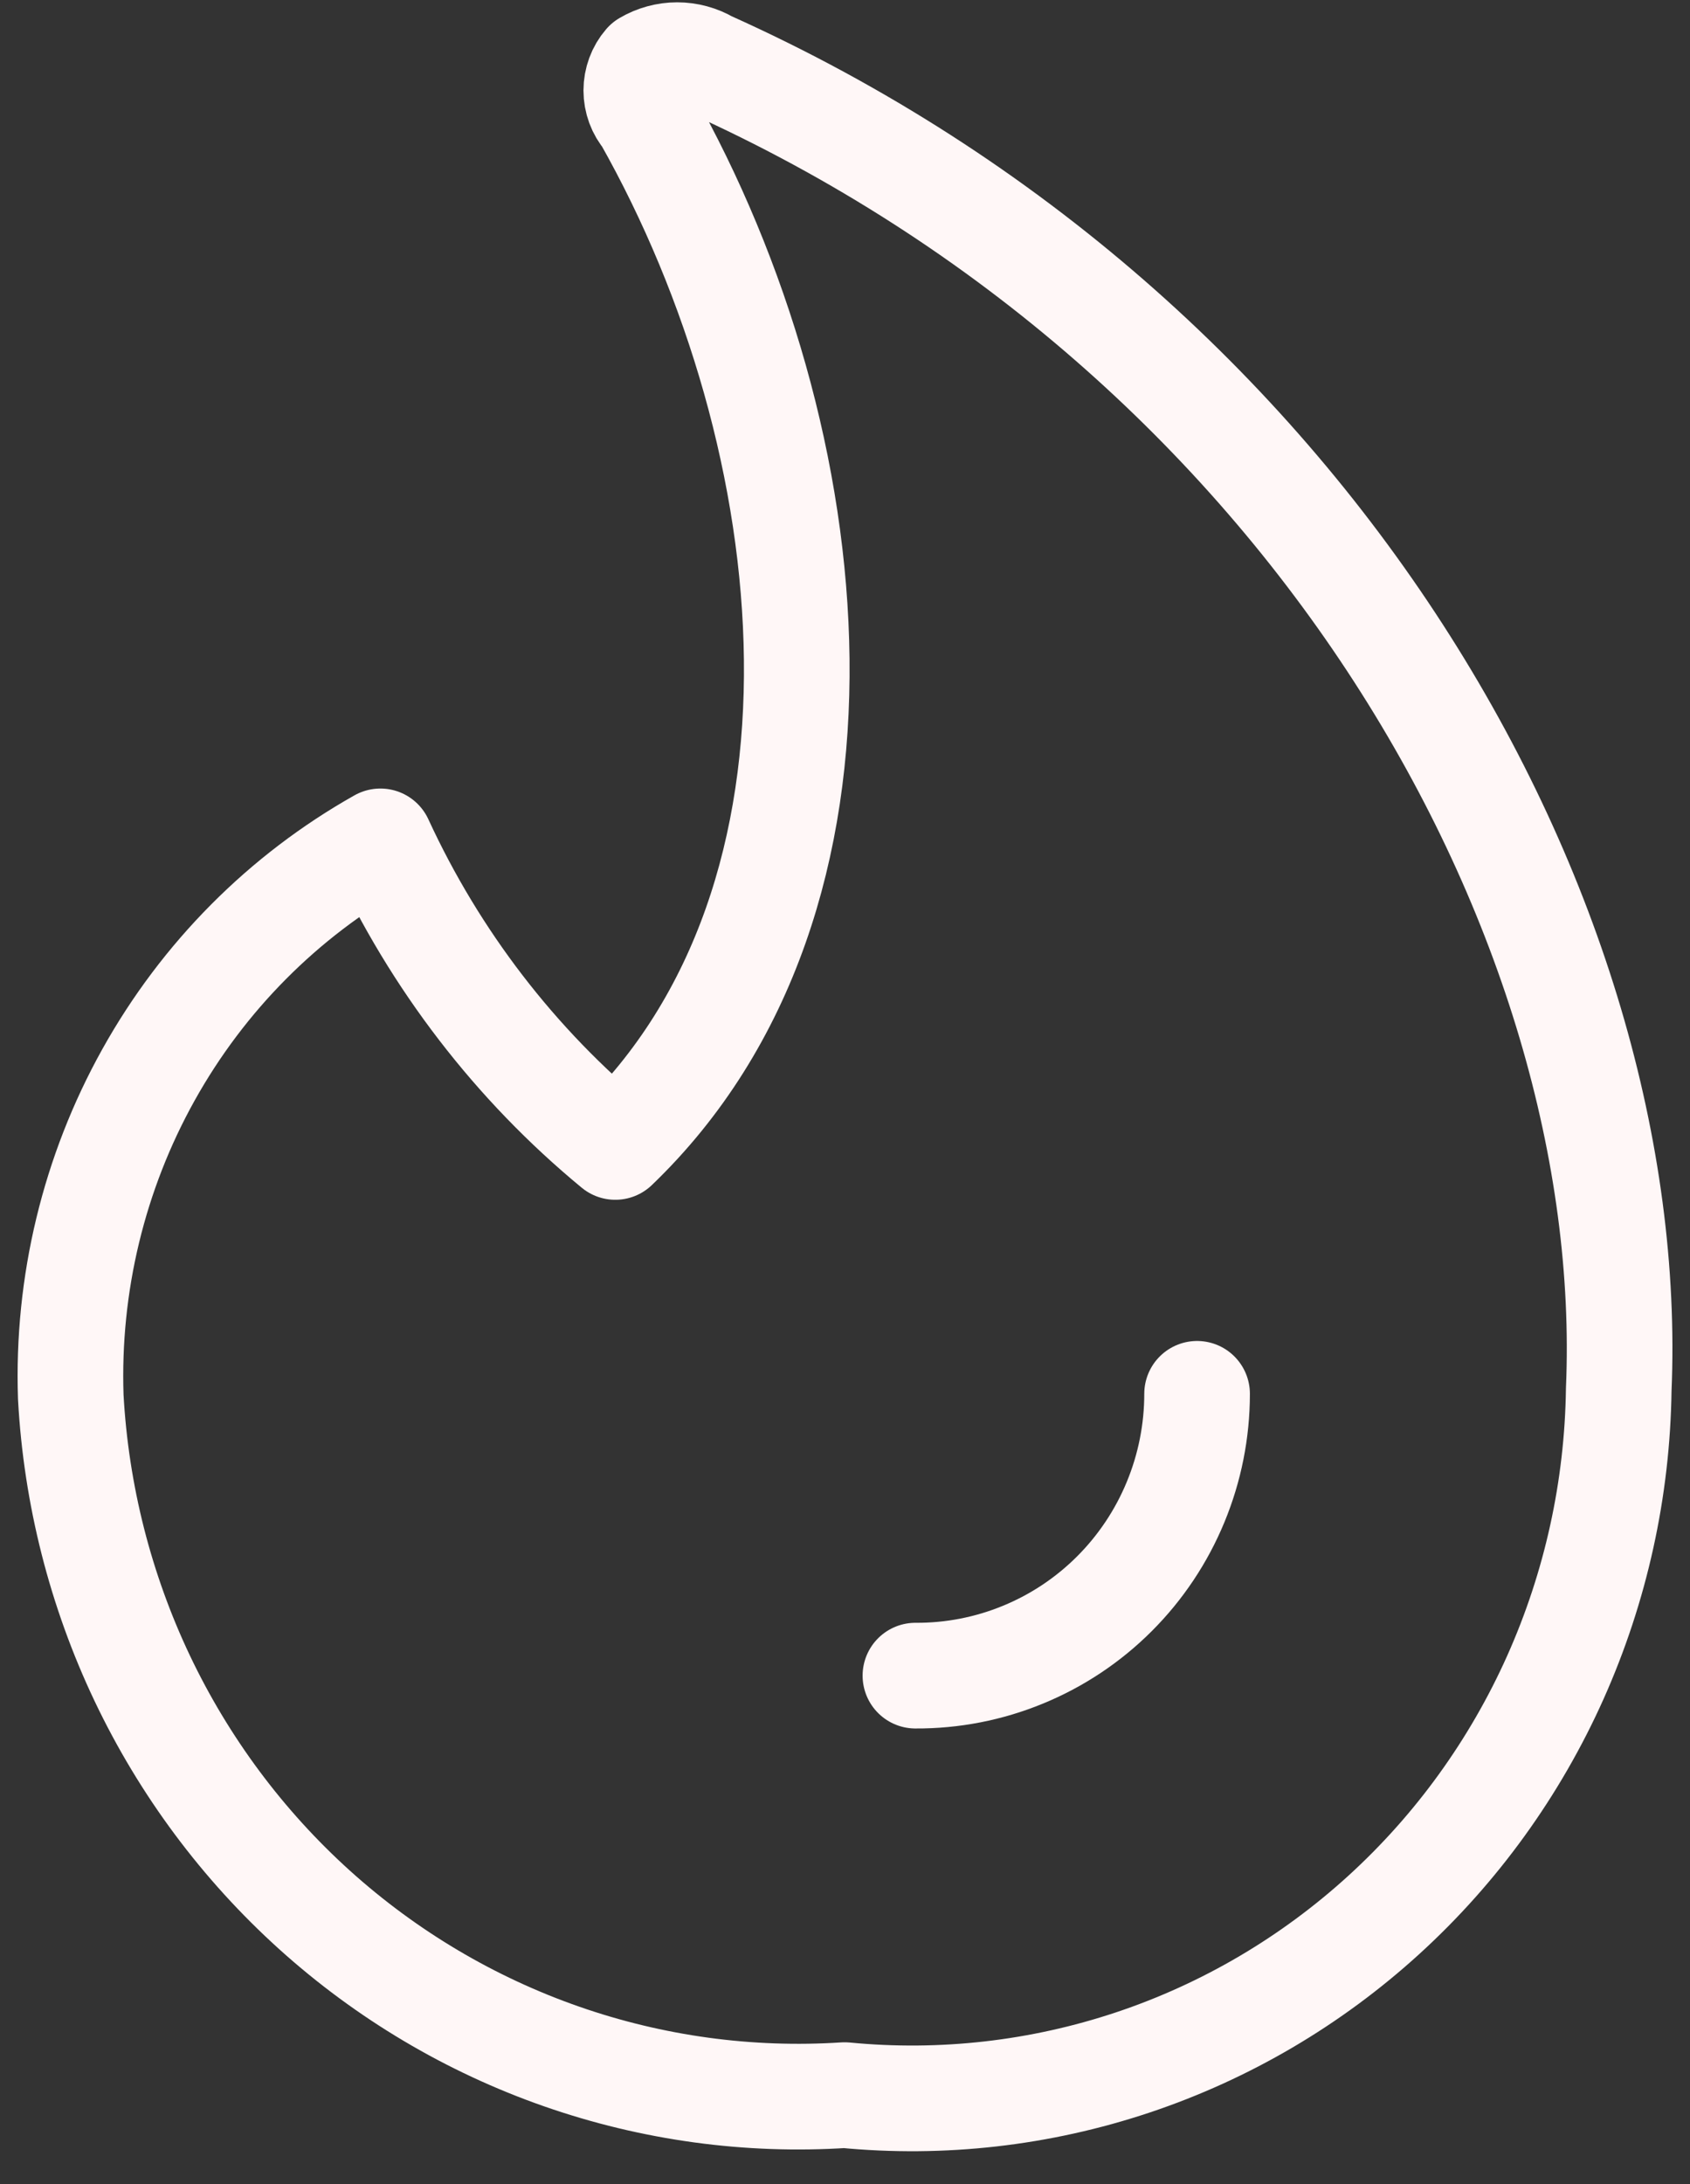 <?xml version="1.0" encoding="UTF-8"?> <svg xmlns="http://www.w3.org/2000/svg" width="24" height="31" viewBox="0 0 24 31" fill="none"><rect x="0" y="0" width="24" height="31" fill="#333333" stroke="none"/><path d="M10.057 0.903C9.923 0.824 9.771 0.783 9.617 0.783C9.463 0.783 9.311 0.824 9.177 0.903C9.086 1.008 9.036 1.144 9.036 1.284C9.036 1.424 9.086 1.56 9.177 1.665C11.764 6.239 12.436 12.731 8.738 16.279C7.318 15.108 6.178 13.625 5.402 11.942C4.025 12.717 2.885 13.863 2.109 15.255C1.333 16.646 0.951 18.229 1.005 19.828C1.081 21.214 1.426 22.571 2.02 23.821C2.615 25.071 3.447 26.188 4.469 27.11C5.491 28.031 6.682 28.737 7.974 29.188C9.266 29.639 10.633 29.826 11.996 29.737C13.377 29.871 14.77 29.713 16.088 29.273C17.406 28.833 18.619 28.12 19.652 27.179C20.685 26.238 21.515 25.089 22.089 23.806C22.663 22.522 22.969 21.132 22.988 19.722C23.272 13.072 18.669 4.767 10.057 0.903Z" stroke="#FFF7F7" stroke-width="1.5" stroke-linecap="round" stroke-linejoin="round"></path><path d="M17 19.783C17 20.311 16.896 20.833 16.695 21.319C16.494 21.806 16.199 22.248 15.827 22.62C15.455 22.992 15.014 23.286 14.529 23.485C14.044 23.685 13.524 23.786 13 23.783" stroke="#FFF7F7" stroke-width="1.5" stroke-linecap="round" stroke-linejoin="round"></path></svg> 